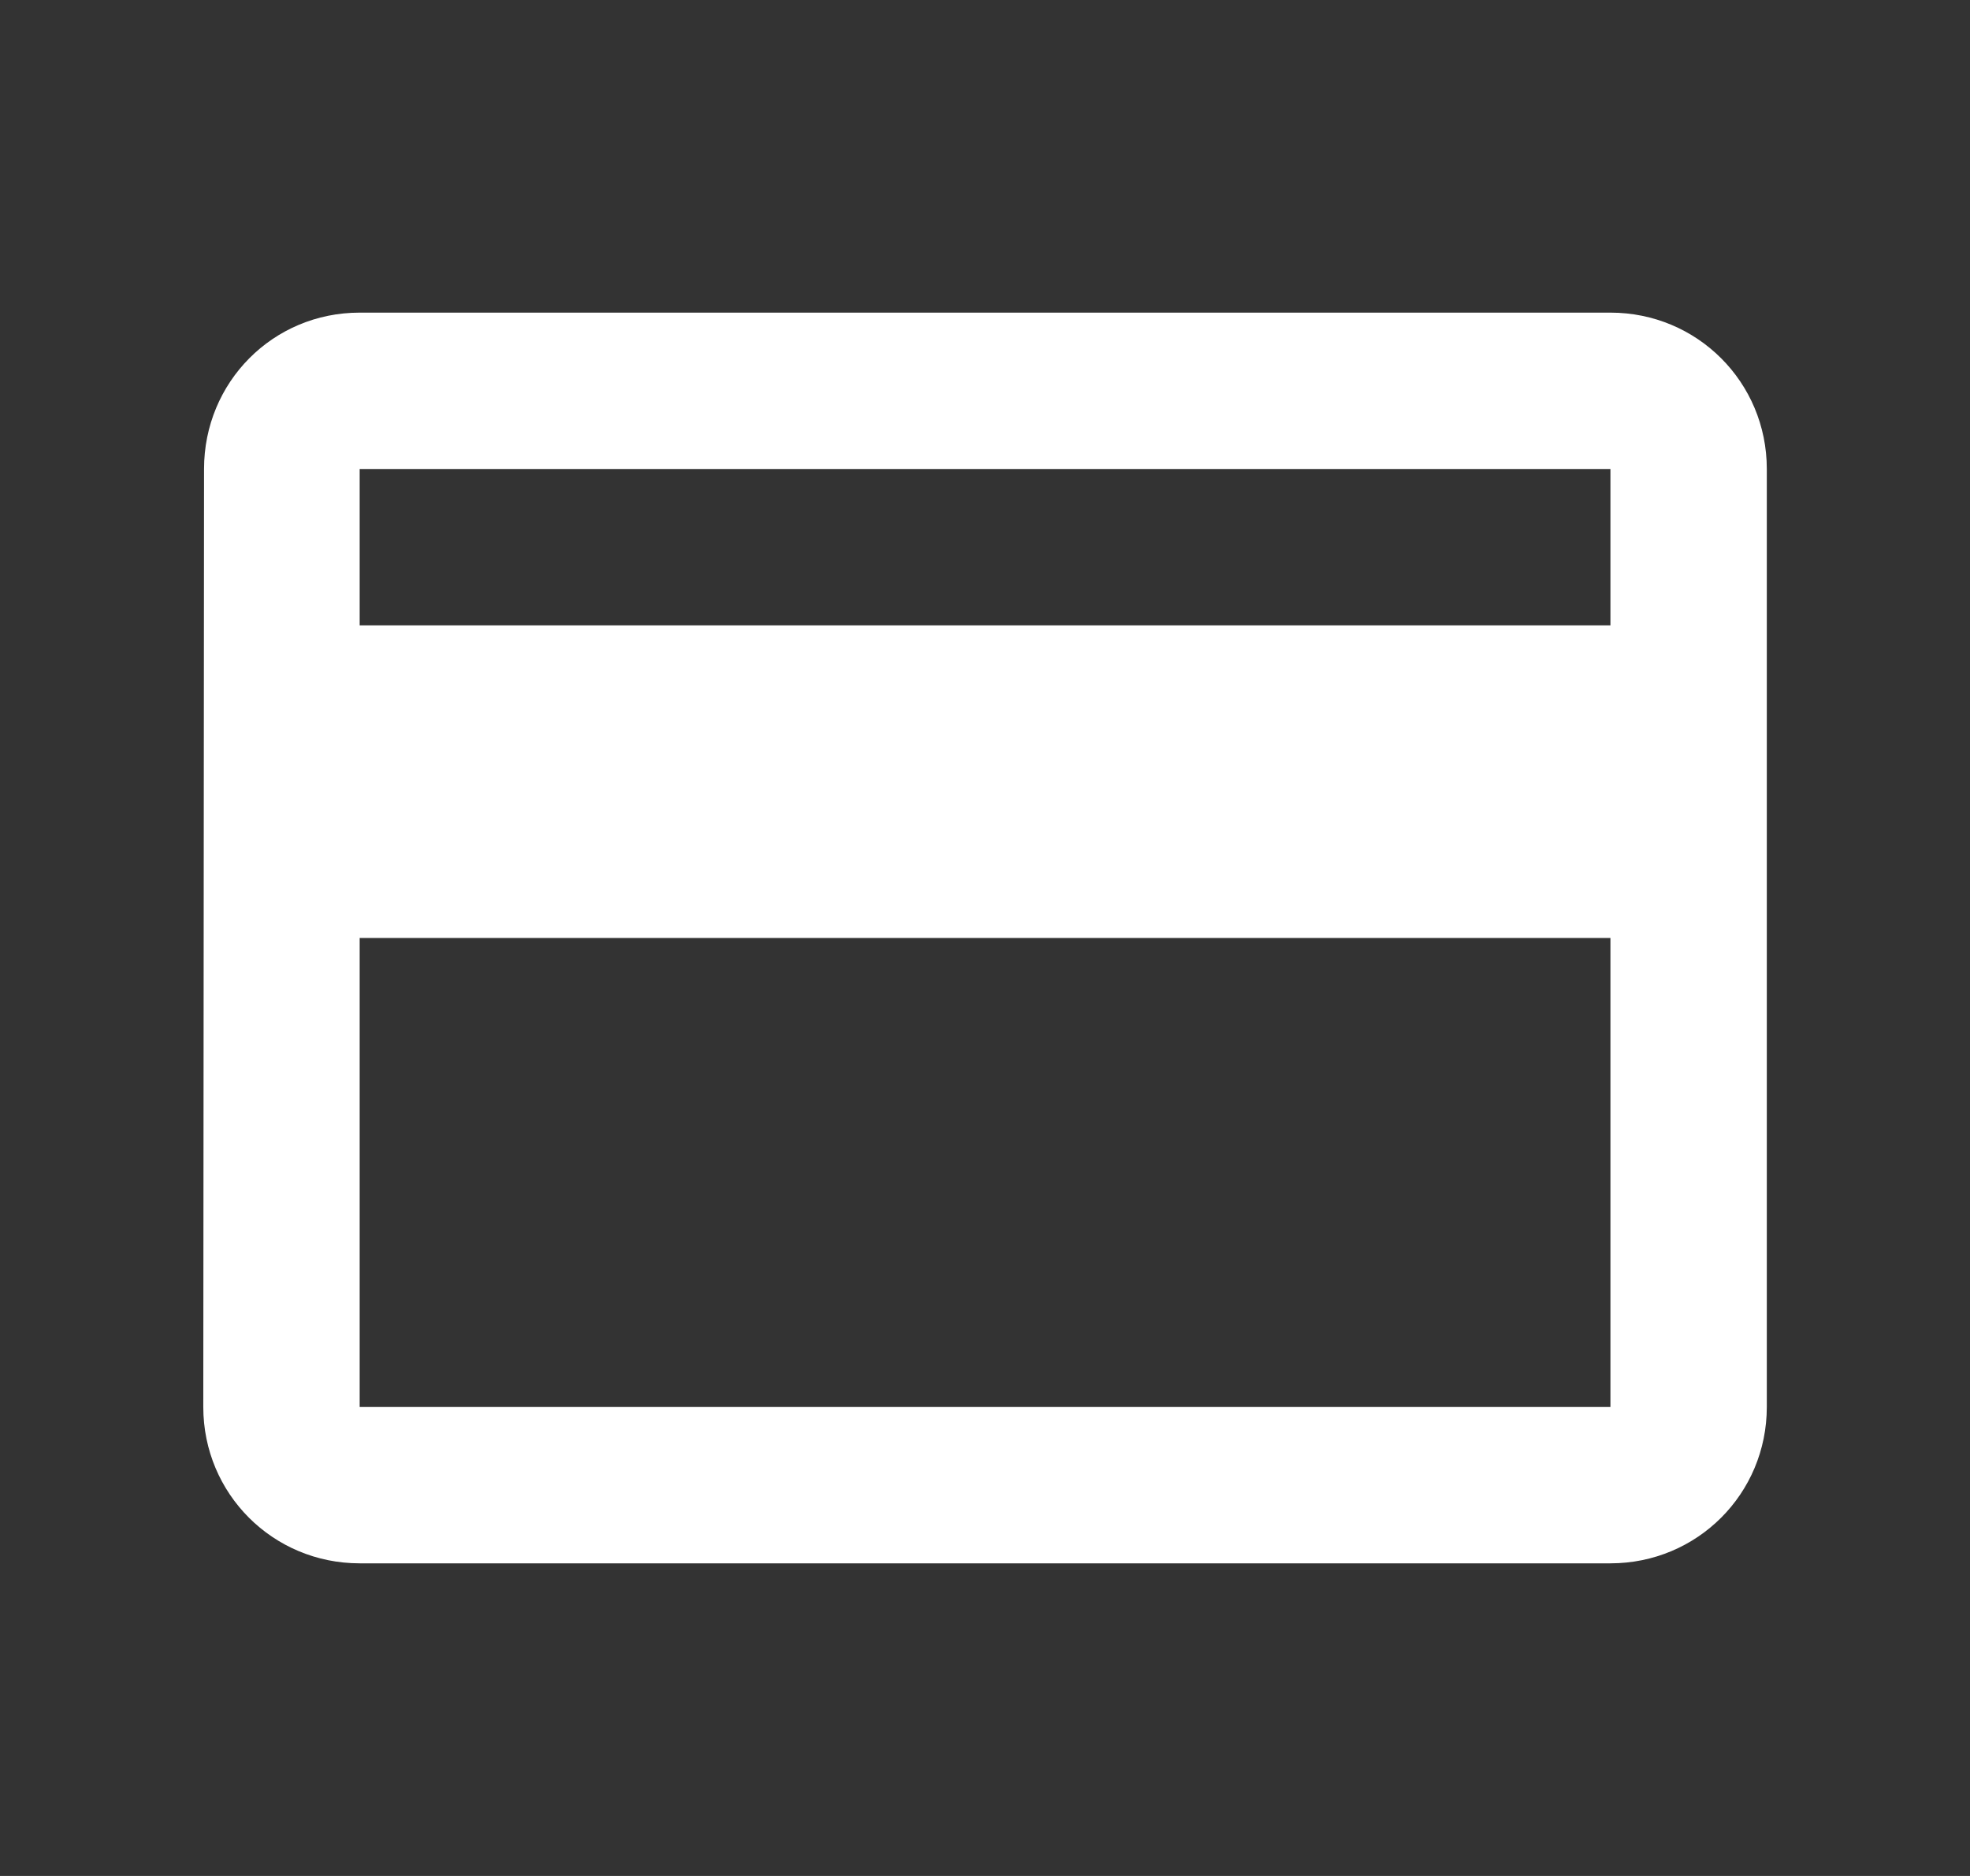 <?xml version="1.0" encoding="UTF-8"?>
<svg xmlns="http://www.w3.org/2000/svg" width="21" height="20" viewBox="0 0 21 20" fill="none">
  <rect x="0" y="0" width="21" height="20" fill="#333333" stroke="none"/>
  <path d="M17.167 3.333H3.834C2.909 3.333 2.175 4.075 2.175 5L2.167 15C2.167 15.925 2.909 16.667 3.834 16.667H17.167C18.092 16.667 18.834 15.925 18.834 15V5C18.834 4.075 18.092 3.333 17.167 3.333ZM17.167 15H3.834V10H17.167V15ZM17.167 6.667H3.834V5H17.167V6.667Z" fill="white"></path>
</svg>

